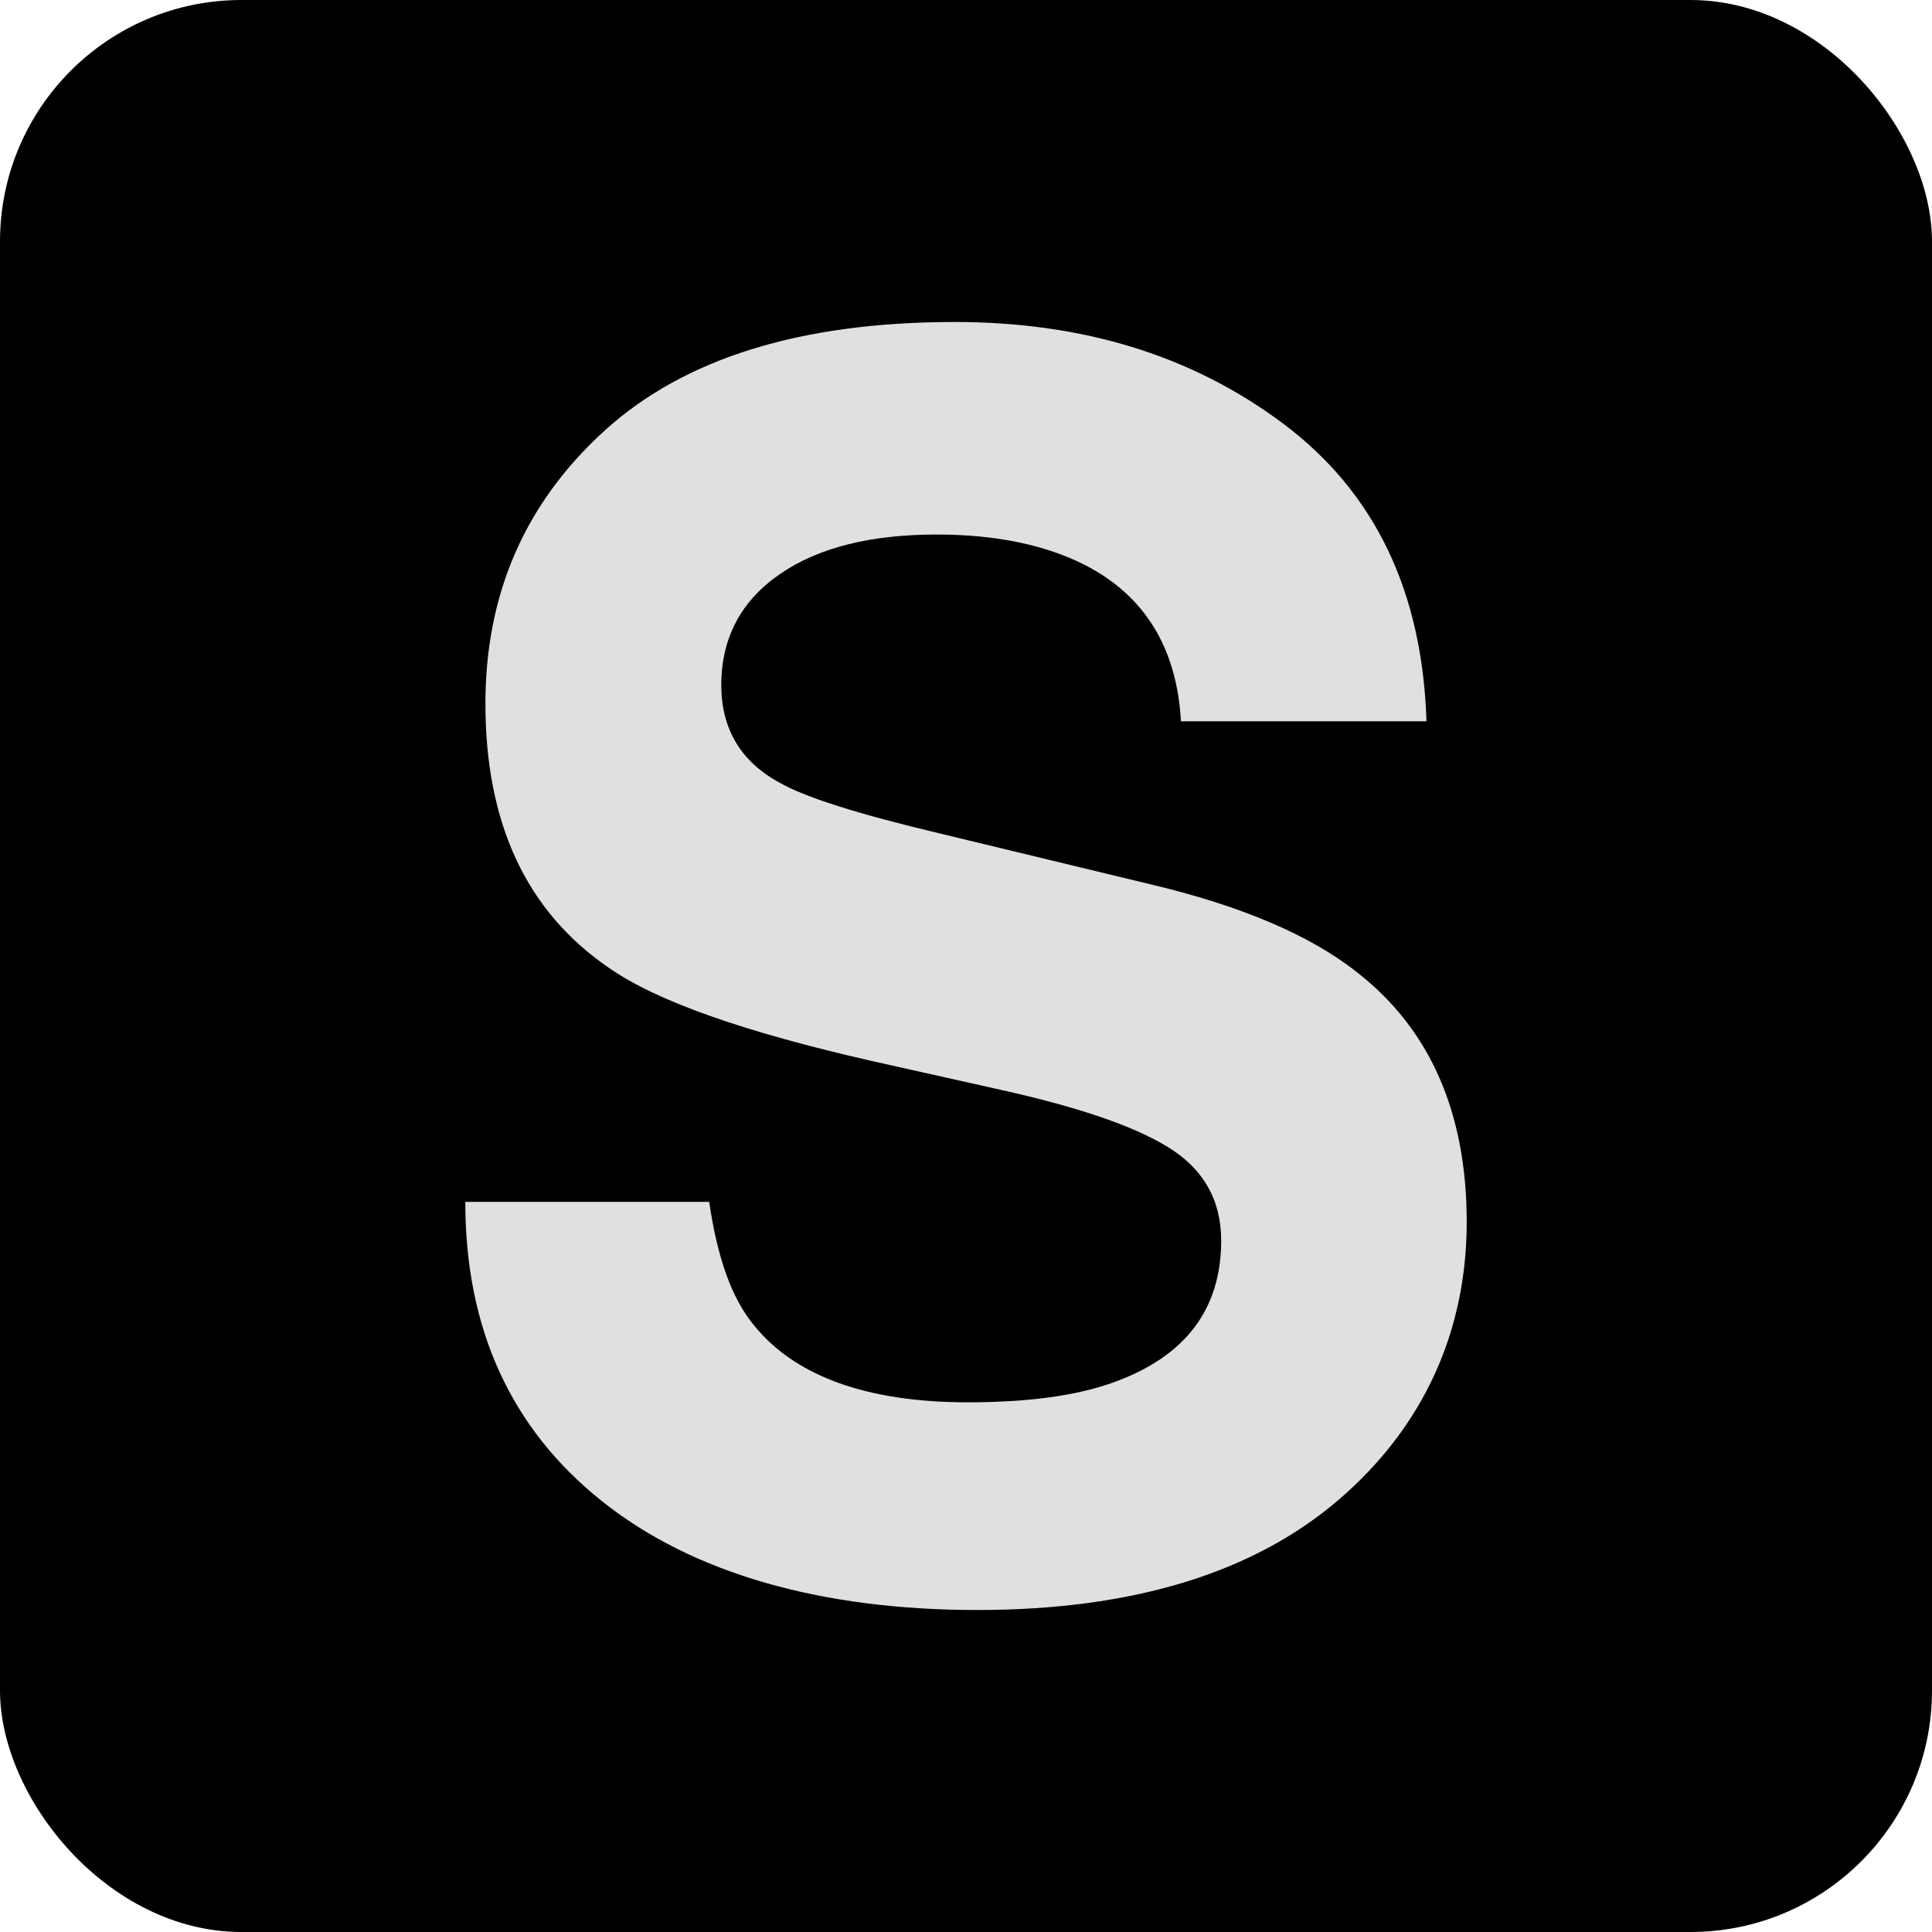 <?xml version="1.0" encoding="UTF-8"?>
<svg id="Layer_1" xmlns="http://www.w3.org/2000/svg" baseProfile="tiny" version="1.2" viewBox="0 0 24 24">
  <!-- Generator: Adobe Illustrator 29.4.0, SVG Export Plug-In . SVG Version: 2.1.0 Build 152)  -->
  <rect width="24" height="24" rx="3" ry="3"/>
  <path d="M12.02,17.42c.75,0,1.35-.08,1.82-.25.88-.32,1.33-.9,1.33-1.76,0-.5-.22-.89-.66-1.16-.44-.27-1.13-.5-2.07-.71l-1.61-.36c-1.58-.36-2.67-.74-3.27-1.16-1.02-.7-1.53-1.79-1.53-3.28,0-1.36.49-2.49,1.48-3.39s2.44-1.35,4.35-1.35c1.6,0,2.96.42,4.09,1.27s1.72,2.08,1.77,3.69h-3.05c-.05-.91-.45-1.56-1.19-1.94-.49-.25-1.11-.38-1.84-.38-.82,0-1.47.16-1.95.49s-.73.79-.73,1.38c0,.54.24.95.72,1.21.31.18.97.39,1.98.63l2.61.63c1.15.27,2.01.64,2.59,1.1.91.71,1.36,1.75,1.36,3.1s-.53,2.54-1.59,3.45-2.56,1.37-4.49,1.37-3.53-.45-4.66-1.35-1.7-2.14-1.7-3.72h3.03c.1.69.28,1.21.57,1.55.51.62,1.4.94,2.64.94Z" fill="#e0e0e0"/>
</svg>